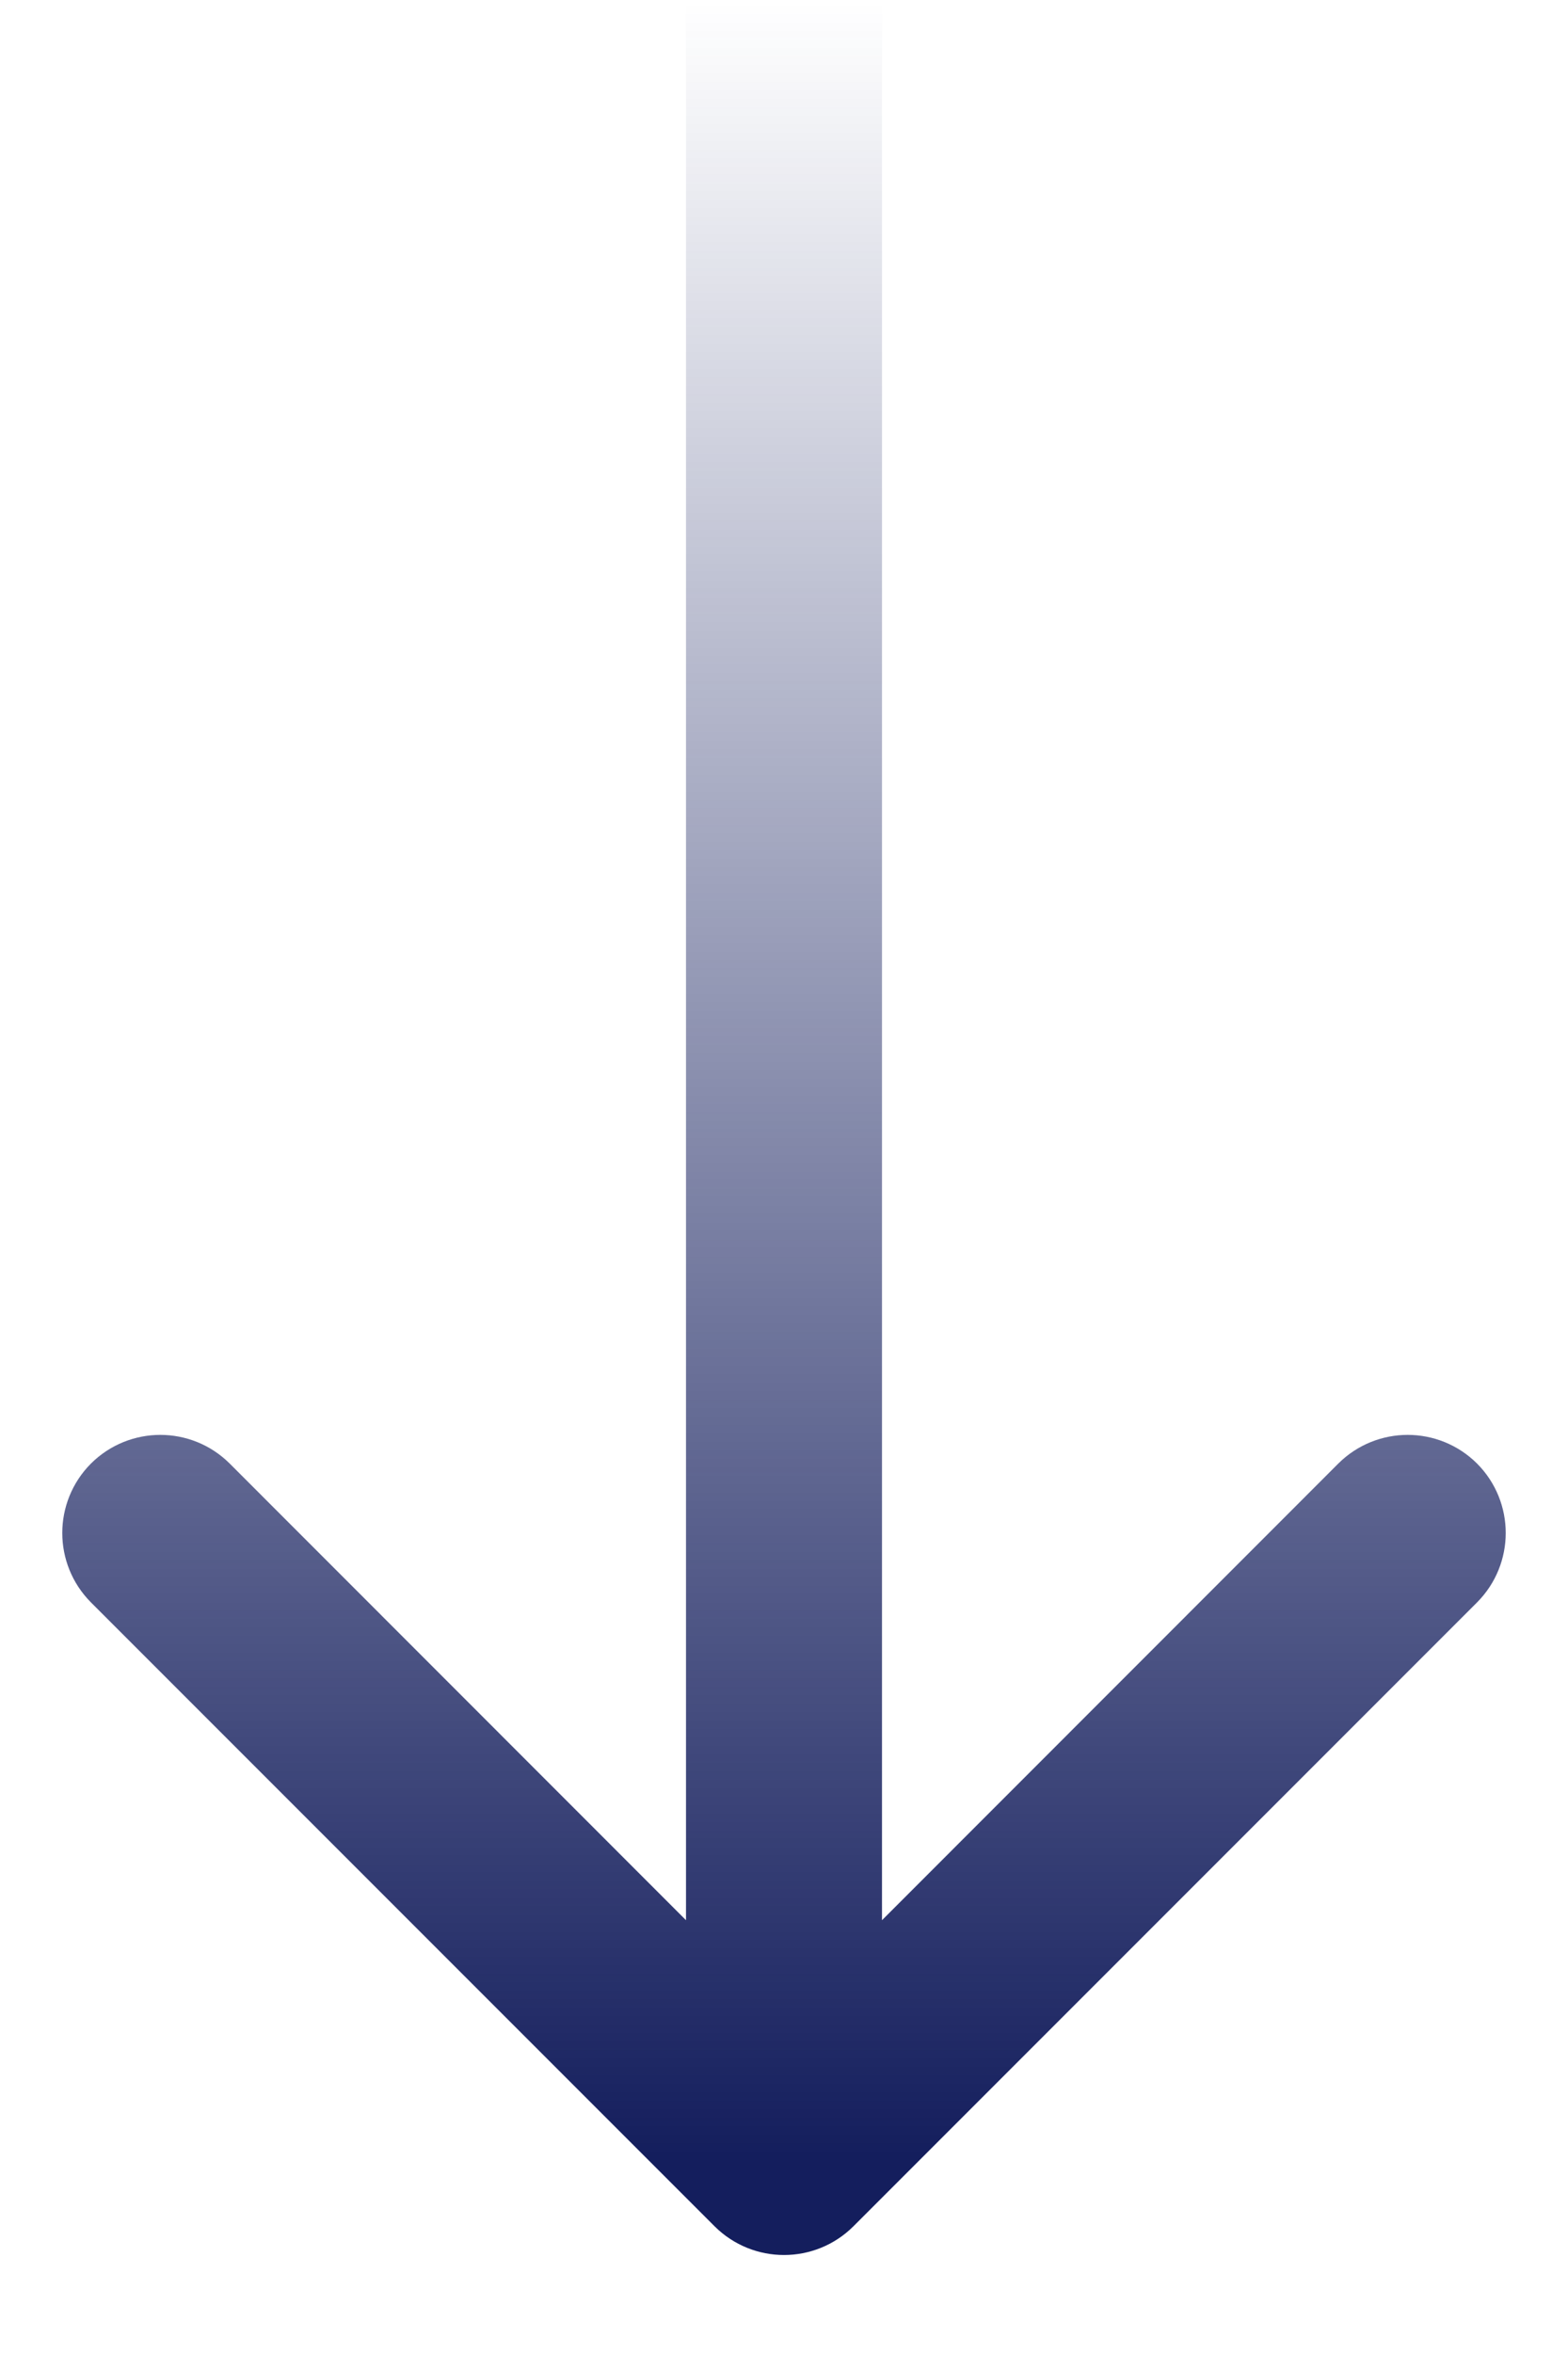 <svg width="8" height="12" viewBox="0 0 8 12" fill="none" xmlns="http://www.w3.org/2000/svg">
<path d="M3.646 11.354C3.842 11.549 4.158 11.549 4.354 11.354L7.536 8.172C7.731 7.976 7.731 7.66 7.536 7.464C7.34 7.269 7.024 7.269 6.828 7.464L4 10.293L1.172 7.464C0.976 7.269 0.66 7.269 0.464 7.464C0.269 7.66 0.269 7.976 0.464 8.172L3.646 11.354ZM4 0L3.5 2.18556e-08L3.5 11L4 11L4.5 11L4.5 -2.18556e-08L4 0Z" fill="url(#paint0_linear_4534_111)"/>
<defs>
<linearGradient id="paint0_linear_4534_111" x1="4.5" y1="-2.18556e-08" x2="4.5" y2="11" gradientUnits="userSpaceOnUse">
<stop stop-color="#141E5D" stop-opacity="0"/>
<stop offset="1" stop-color="#141E5D"/>
</linearGradient>
</defs>
</svg>
